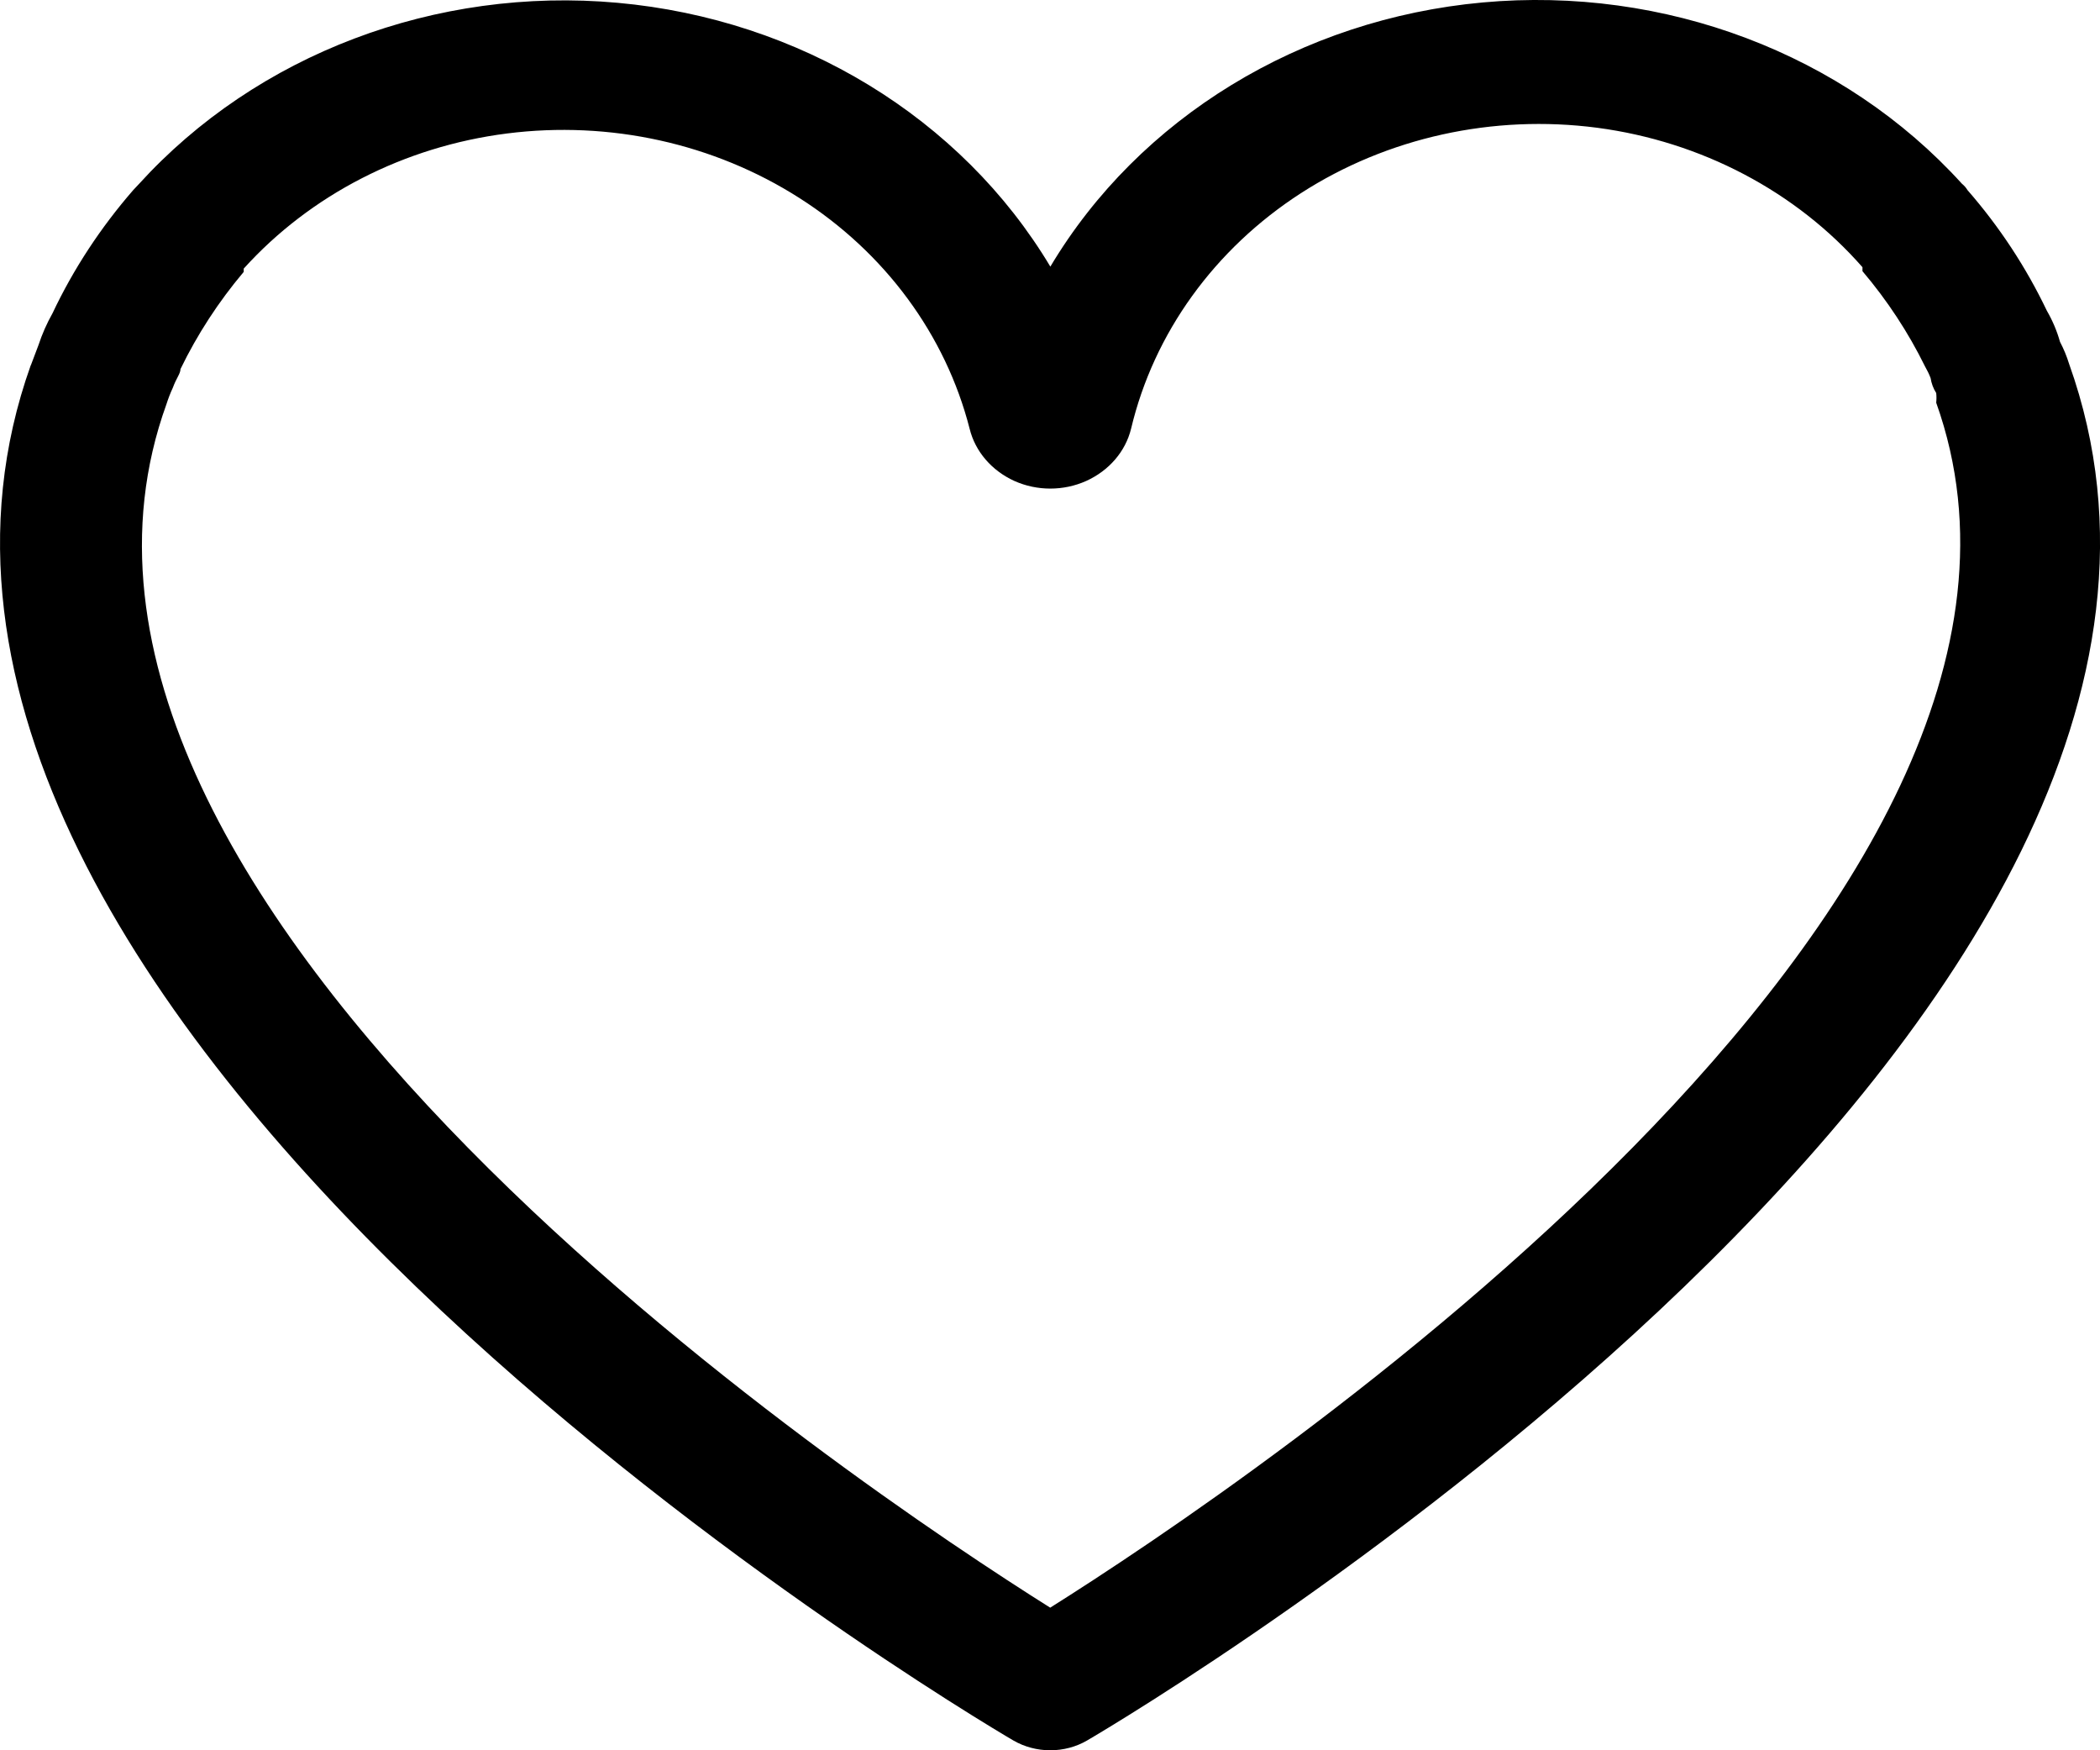 <svg width="18" height="15" viewBox="0 0 18 15" fill="none" xmlns="http://www.w3.org/2000/svg">
<g clip-path="url(#clip0_12473_6126)">
<path d="M0.265 3.129L0.33 2.957C0.361 2.863 0.401 2.772 0.45 2.685C0.629 2.306 0.862 1.951 1.142 1.629L1.189 1.579C2.201 0.465 3.735 -0.117 5.294 0.024C6.854 0.165 8.24 1.01 9.003 2.285C9.764 1.009 11.15 0.163 12.709 0.021C14.269 -0.121 15.805 0.46 16.816 1.574C16.835 1.59 16.852 1.608 16.864 1.629C17.139 1.944 17.367 2.292 17.544 2.662C17.593 2.747 17.631 2.836 17.657 2.929C17.689 2.99 17.715 3.053 17.735 3.118C19.739 8.722 9.748 14.665 9.318 14.916C9.224 14.971 9.114 15 9.002 15C8.891 15 8.781 14.971 8.686 14.916C8.257 14.665 -1.734 8.722 0.264 3.129H0.265ZM9.003 13.777C10.655 12.738 18.129 7.745 16.596 3.451C16.599 3.423 16.599 3.396 16.596 3.368C16.571 3.329 16.555 3.285 16.548 3.24C16.535 3.206 16.519 3.173 16.5 3.14C16.357 2.849 16.177 2.575 15.964 2.324V2.29C15.394 1.64 14.582 1.213 13.691 1.095C12.798 0.978 11.891 1.178 11.15 1.656C10.41 2.134 9.89 2.854 9.695 3.674C9.647 3.87 9.505 4.034 9.31 4.122C9.116 4.209 8.889 4.209 8.695 4.122C8.501 4.034 8.359 3.87 8.311 3.674C8.105 2.869 7.585 2.164 6.852 1.697C6.119 1.229 5.226 1.032 4.345 1.144C3.465 1.256 2.661 1.669 2.089 2.302V2.33C1.873 2.586 1.691 2.866 1.547 3.163C1.547 3.202 1.511 3.241 1.481 3.324C1.46 3.369 1.442 3.416 1.427 3.463C-0.124 7.751 7.35 12.739 9.002 13.778L9.003 13.777Z" fill="black"/>
</g>
<defs>
<clipPath id="clip0_12473_6126">
<rect width="18" height="15" fill="white" transform="matrix(-1 0 0 1 18 0)"/>
</clipPath>
</defs>
</svg>

